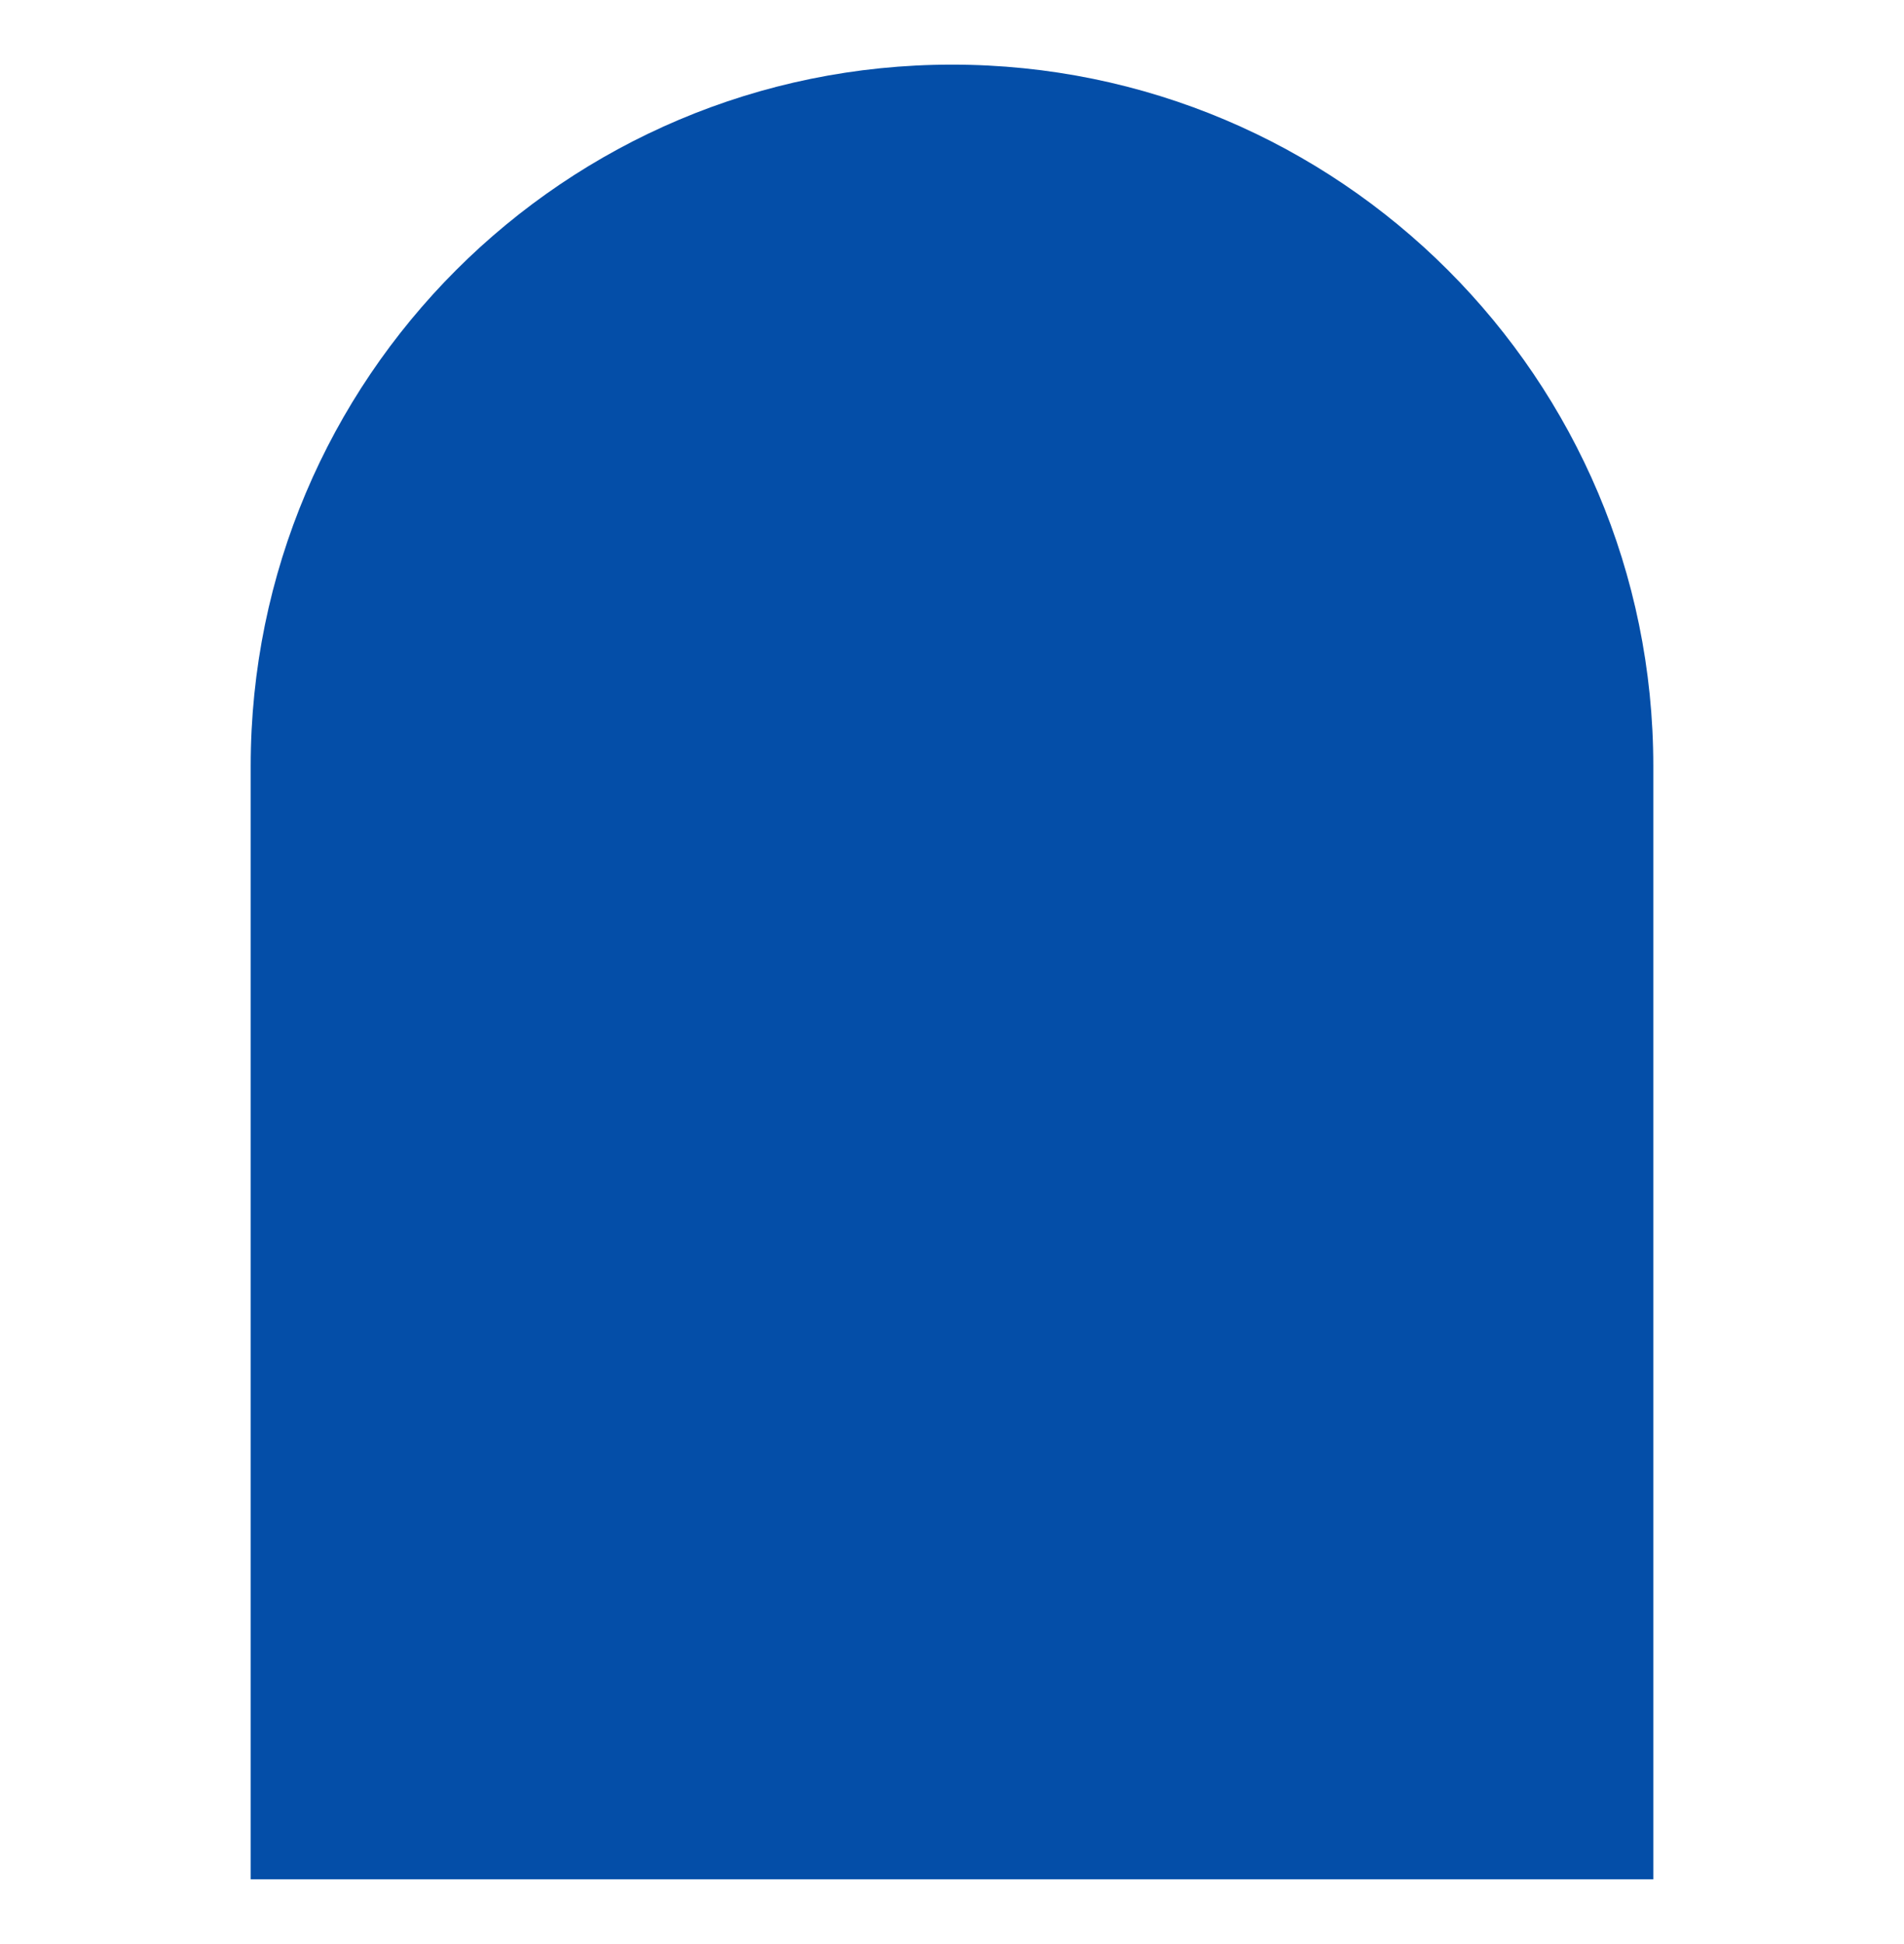 <svg width="48" height="49" viewBox="0 0 48 49" fill="none" xmlns="http://www.w3.org/2000/svg">
<path d="M6.32 19.309C6.32 9.545 14.236 1.629 24 1.629C33.764 1.629 41.68 9.545 41.68 19.309V47.368H6.32V19.309Z" fill="#044EA8"/>
</svg>
